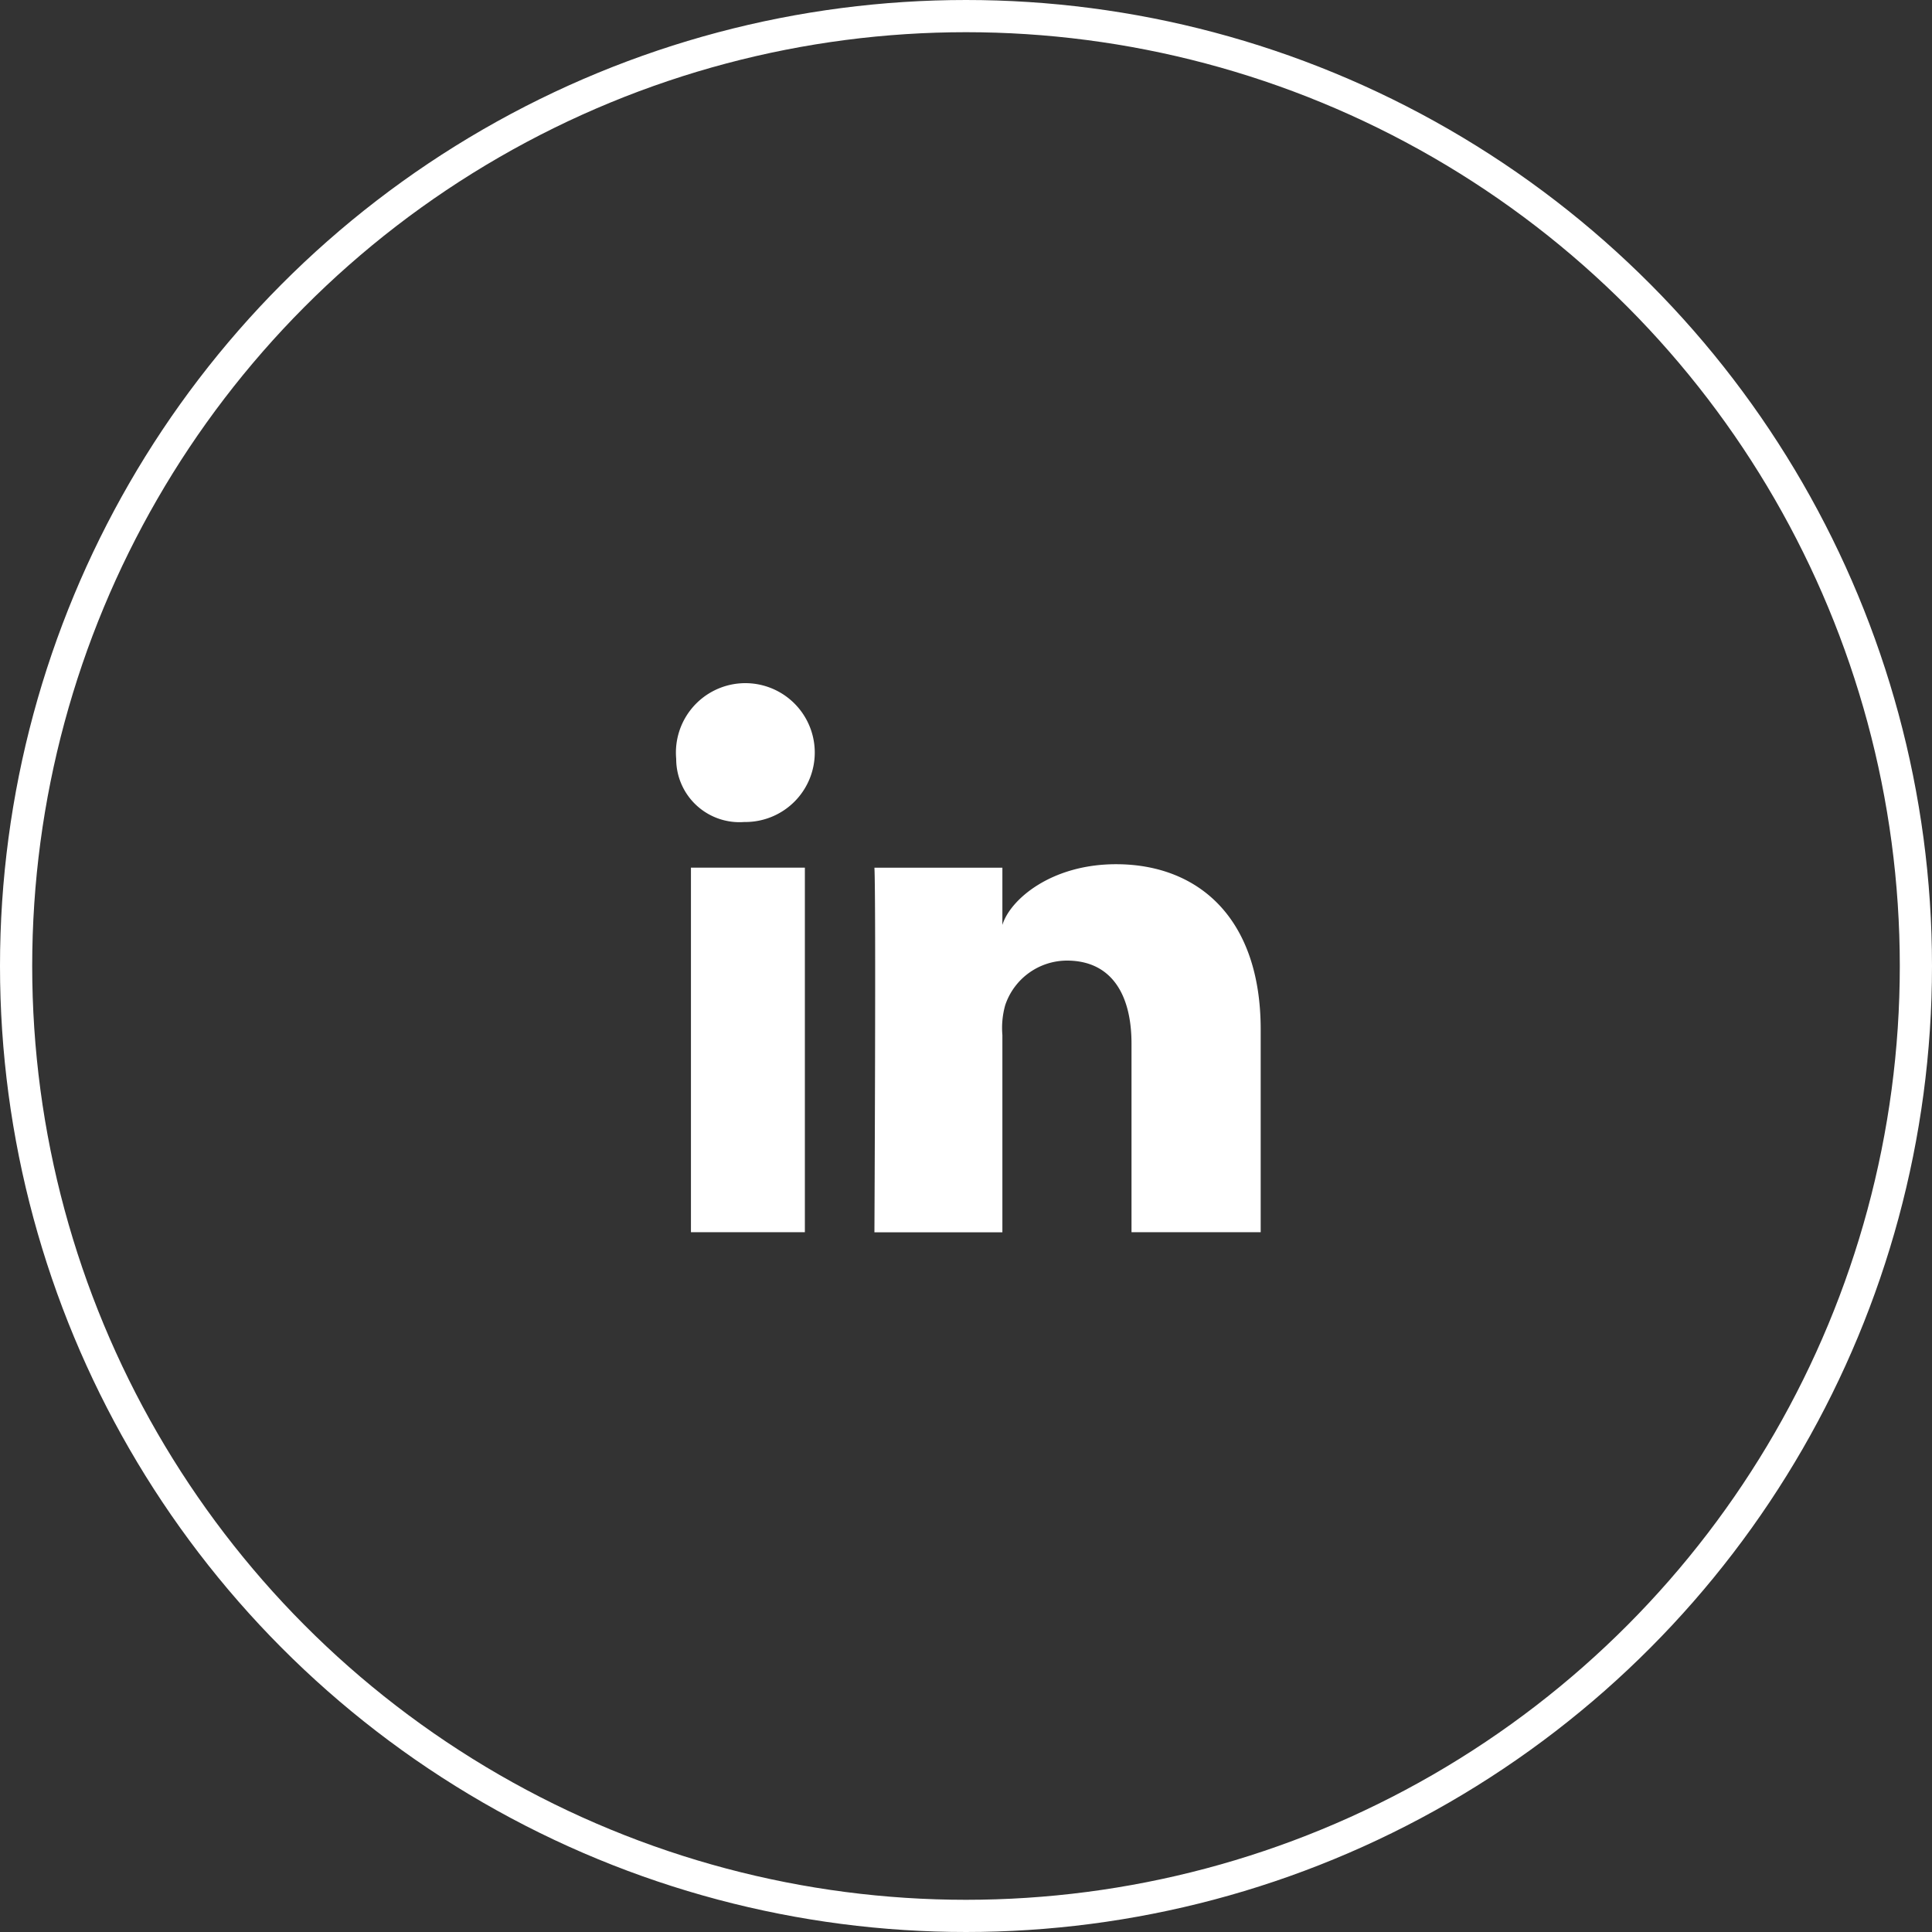 <svg id="Group_2134" data-name="Group 2134" xmlns="http://www.w3.org/2000/svg" width="60" height="60" viewBox="0 0 60 60">
  <rect x="0" y="0" width="60" height="60" fill="#333333" stroke="none"/>
  <defs>
    <style>
      .cls-1, .cls-4 {
        fill: none;
      }

      .cls-1 {
        stroke: #fff;
      }

      .cls-2 {
        fill: #fff;
      }

      .cls-3 {
        stroke: none;
      }
    </style>
  </defs>
  <g id="Ellipse_990" data-name="Ellipse 990" class="cls-1">
    <circle class="cls-3" cx="30" cy="30" r="30"/>
    <circle class="cls-4" cx="30" cy="30" r="29.5"/>
  </g>
  <path id="Path_10663" data-name="Path 10663" class="cls-2" d="M349.728,264.955H346.19V253.633h3.538Zm-1.86-12.739h-.025a1.964,1.964,0,0,1-2.111-1.962,2.156,2.156,0,1,1,2.136,1.962Zm16.016,12.739h-4.012V259.1c0-1.534-.627-2.58-2.008-2.58a2.027,2.027,0,0,0-1.915,1.387,2.609,2.609,0,0,0-.087.925v6.127h-3.974s.052-10.379,0-11.323h3.974v1.777c.235-.777,1.5-1.886,3.532-1.886,2.514,0,4.49,1.629,4.49,5.135Z" transform="translate(-324.732 -226.688)"/>
</svg>
